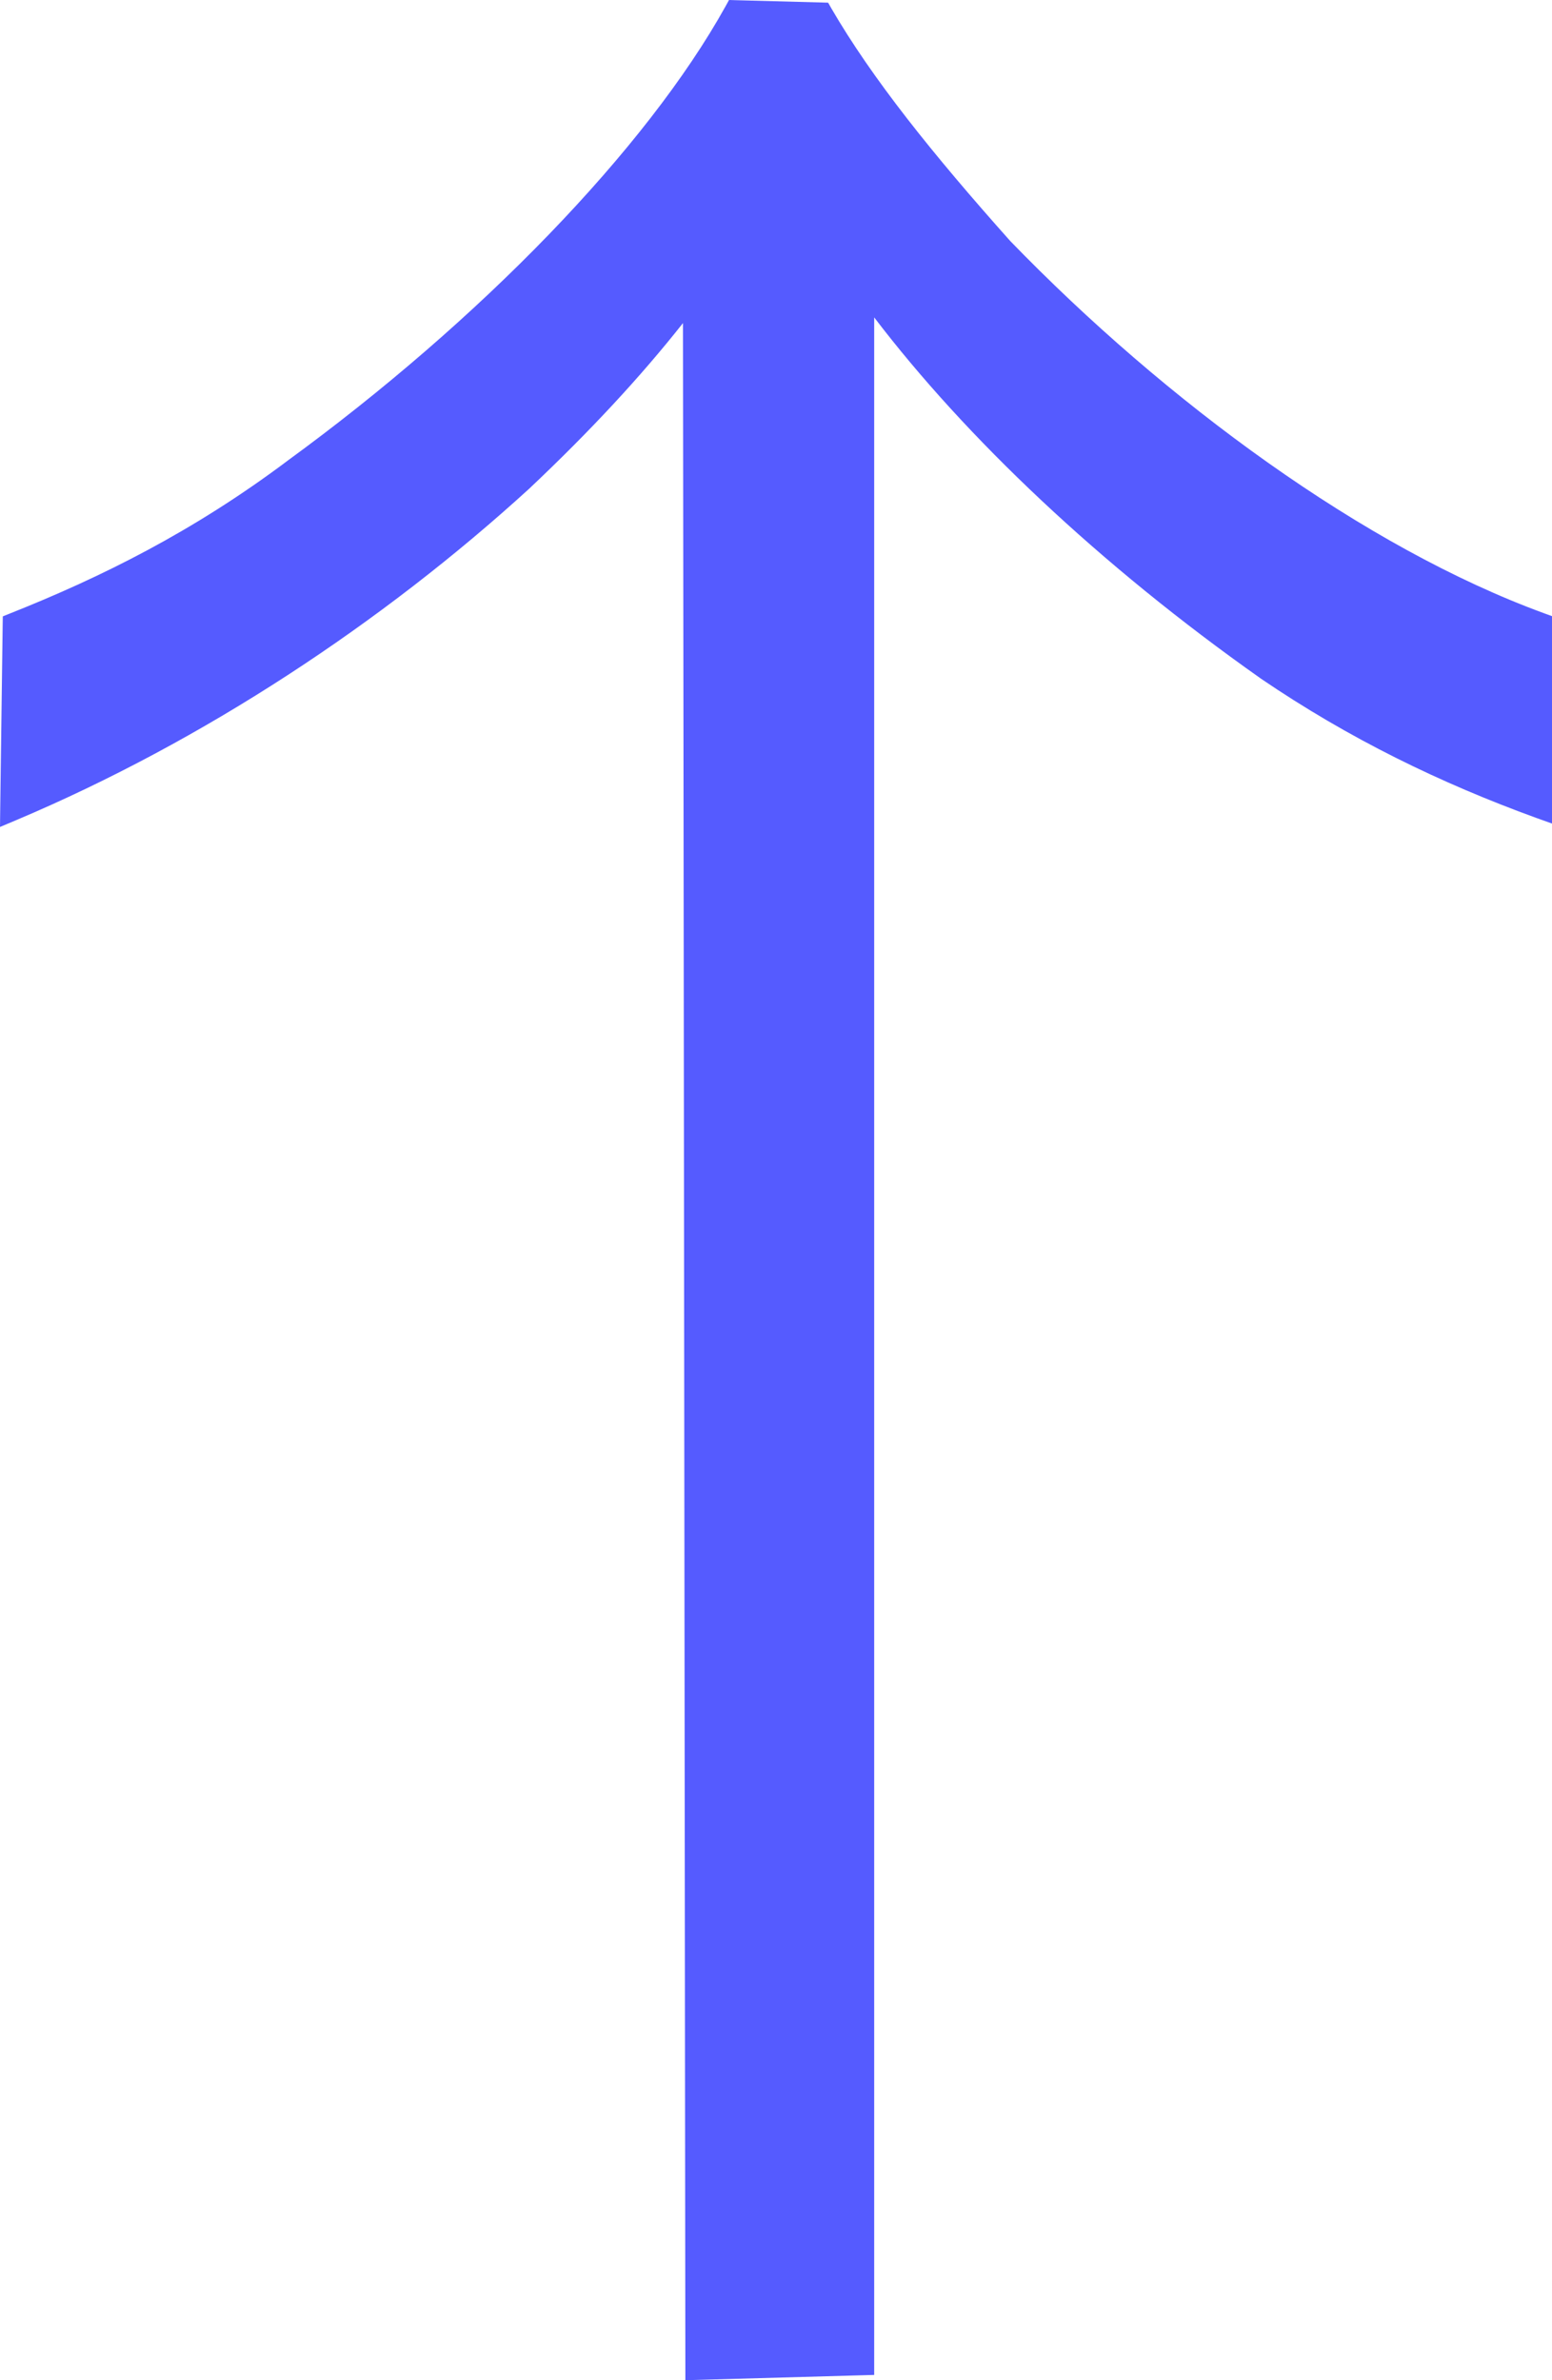 <svg width="15" height="23" viewBox="0 0 15 23" fill="none" xmlns="http://www.w3.org/2000/svg">
<path d="M14.849 7.904L15 7.958L15 7.806L15 6.026L15 5.954L14.929 5.928C13.184 5.291 11.266 3.88 9.764 2.329C9.012 1.486 8.429 0.759 8.034 0.079L8.004 0.026L7.94 0.024L7.115 0.002L7.046 6.95357e-07L7.014 0.058C6.246 1.442 4.633 3.1 2.779 4.452L2.778 4.453C1.869 5.135 0.983 5.576 0.094 5.929L0.027 5.956L0.026 6.024L0.002 7.827L-3.58482e-07 7.991L0.159 7.924C1.962 7.162 3.693 6.02 5.116 4.721L5.116 4.721L5.117 4.72C5.705 4.165 6.19 3.642 6.601 3.122L6.624 22.892L6.624 23L6.738 22.997L8.341 22.952L8.449 22.949L8.449 22.848L8.449 3.067C9.331 4.224 10.626 5.457 12.183 6.555L12.184 6.556C13.042 7.14 13.922 7.567 14.849 7.904Z" fill="#555BFF"/>
</svg>
